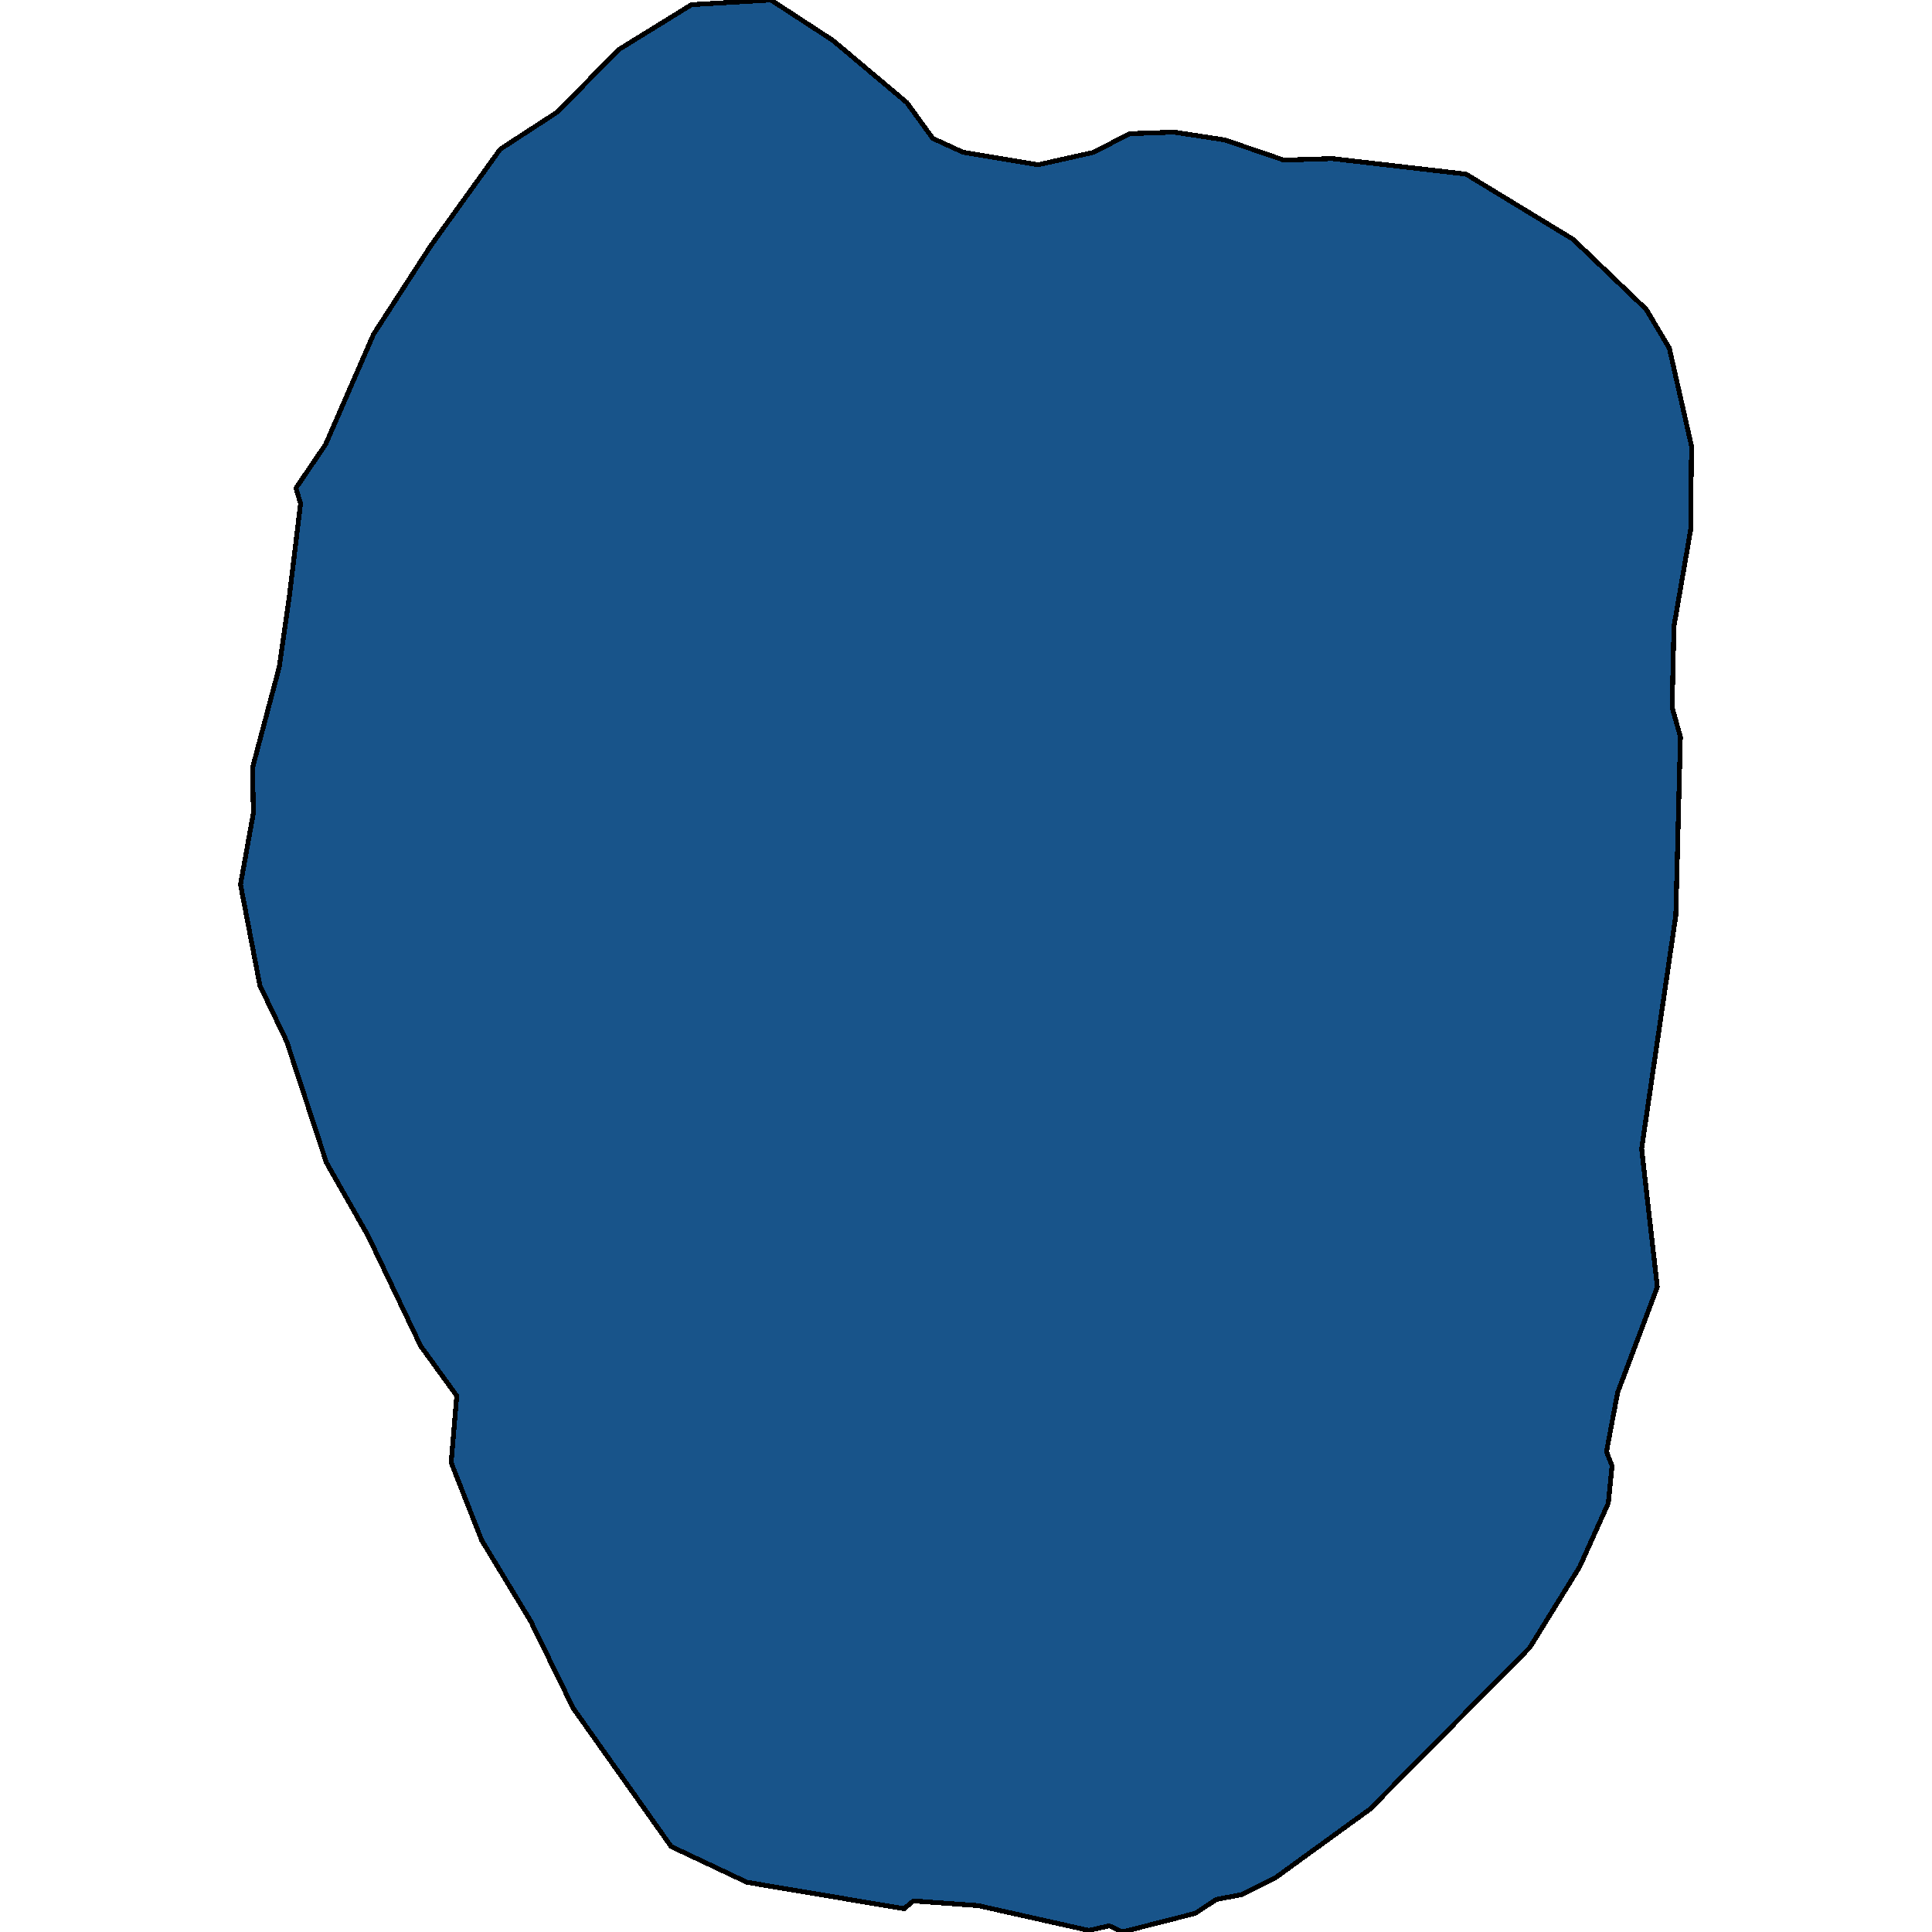 <svg xmlns="http://www.w3.org/2000/svg" width="400" height="400"><path style="stroke: black; fill: #18548a; shape-rendering: crispEdges; stroke-width: 1px;" d="M232.338,400L229.659,398.713L225.45,399.678L202.488,394.53L189.093,393.565L187.179,395.174L154.65,389.704L138.959,382.303L118.676,353.667L109.874,335.648L99.732,318.915L93.417,302.827L94.566,288.99L87.103,278.693L76.196,255.846L67.585,240.722L59.357,215.622L53.808,204.037L49.789,183.12L52.468,168.317L52.277,158.984L57.826,138.066L59.931,123.263L62.227,104.275L61.27,101.057L67.394,92.046L77.344,69.196L89.208,50.851L103.559,30.897L115.423,23.173L128.052,10.299L143.169,0.966L159.625,0L172.445,8.368L187.754,21.242L193.111,28.644L199.426,31.541L214.925,34.116L226.406,31.541L233.869,27.679L243.054,27.357L253.578,28.966L265.825,33.15L275.775,32.828L303.521,36.047L325.718,49.564L340.834,64.047L345.618,72.092L350.211,92.368L350.019,109.746L346.575,129.699L346.192,146.434L347.914,152.548L346.958,189.556L339.878,237.826L343.131,266.465L334.903,288.346L332.606,300.574L333.754,303.47L332.989,311.193L327.057,324.386L316.724,341.118L283.62,374.581L264.103,388.739L257.023,392.278L251.856,393.243L247.455,396.139Z"></path></svg>